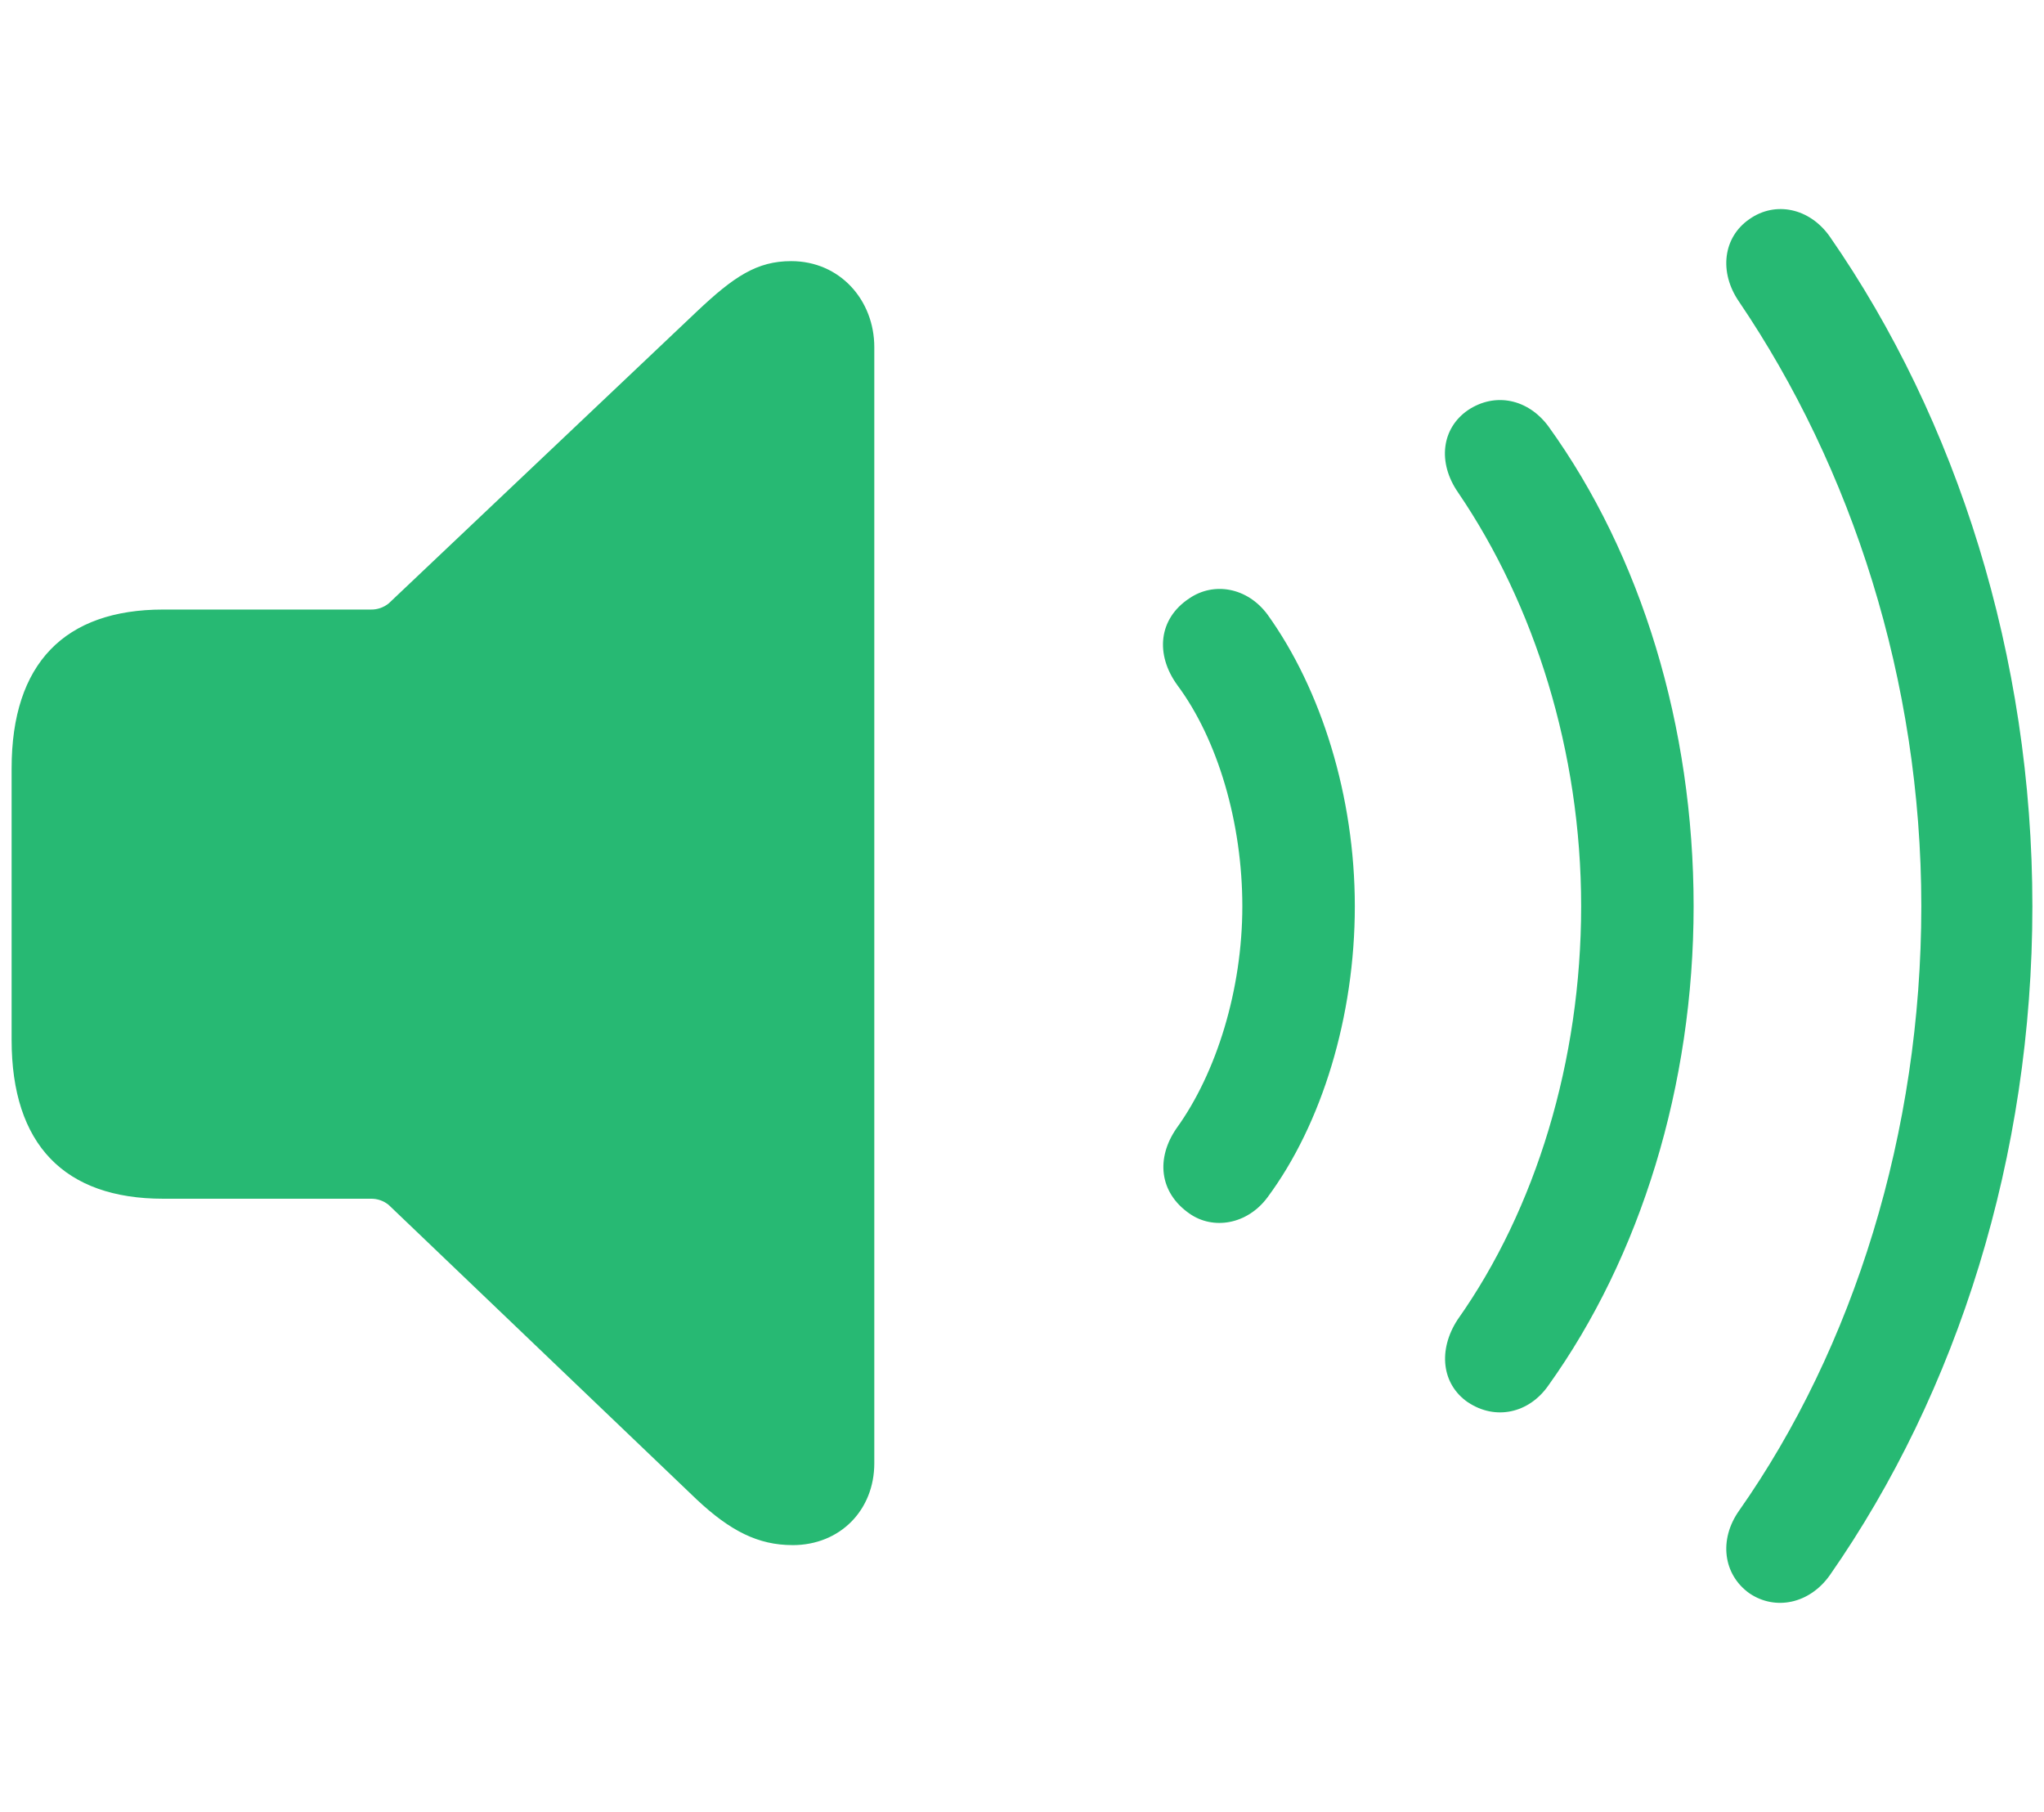 <svg width="88" height="78" viewBox="0 0 88 78" fill="none" xmlns="http://www.w3.org/2000/svg">
<path d="M75.32 68.591C76.434 69.344 77.907 69.042 78.78 67.808C84.283 59.916 87.5 49.765 87.5 39.013C87.5 28.26 84.253 18.077 78.778 10.185C77.908 8.949 76.432 8.649 75.32 9.431C74.178 10.214 73.998 11.72 74.87 12.986C79.71 20.125 82.718 29.281 82.718 39.011C82.718 48.74 79.802 58.017 74.87 65.035C73.998 66.271 74.178 67.777 75.32 68.591ZM34.122 66.515C36.168 66.515 37.641 65.009 37.641 62.991V14.945C37.641 12.927 36.168 11.241 34.063 11.241C32.589 11.241 31.596 11.903 30.002 13.409L16.741 25.97C16.522 26.151 16.244 26.247 15.96 26.24H7.025C2.785 26.24 0.5 28.559 0.5 33.078V44.764C0.5 49.283 2.785 51.603 7.025 51.603H15.958C16.243 51.596 16.52 51.692 16.739 51.874L30.001 64.556C31.446 65.91 32.648 66.514 34.121 66.514M63.202 60.367C64.374 61.151 65.818 60.849 66.66 59.645C70.63 54.102 72.915 46.723 72.915 39.011C72.915 31.271 70.659 23.891 66.66 18.349C65.787 17.175 64.374 16.873 63.201 17.655C62.059 18.44 61.879 19.915 62.781 21.21C66.059 26.03 68.073 32.356 68.073 39.011C68.073 45.668 66.118 52.054 62.75 56.813C61.908 58.109 62.059 59.584 63.201 60.369M51.201 52.236C52.223 52.96 53.697 52.719 54.569 51.544C56.915 48.382 58.329 43.743 58.329 39.013C58.329 34.285 56.884 29.676 54.569 26.454C53.697 25.279 52.254 25.038 51.201 25.76C49.877 26.634 49.727 28.17 50.688 29.494C52.434 31.844 53.486 35.429 53.486 39.014C53.486 42.598 52.374 46.183 50.659 48.562C49.758 49.857 49.908 51.332 51.201 52.236Z" fill="#27B973"/>
</svg>
